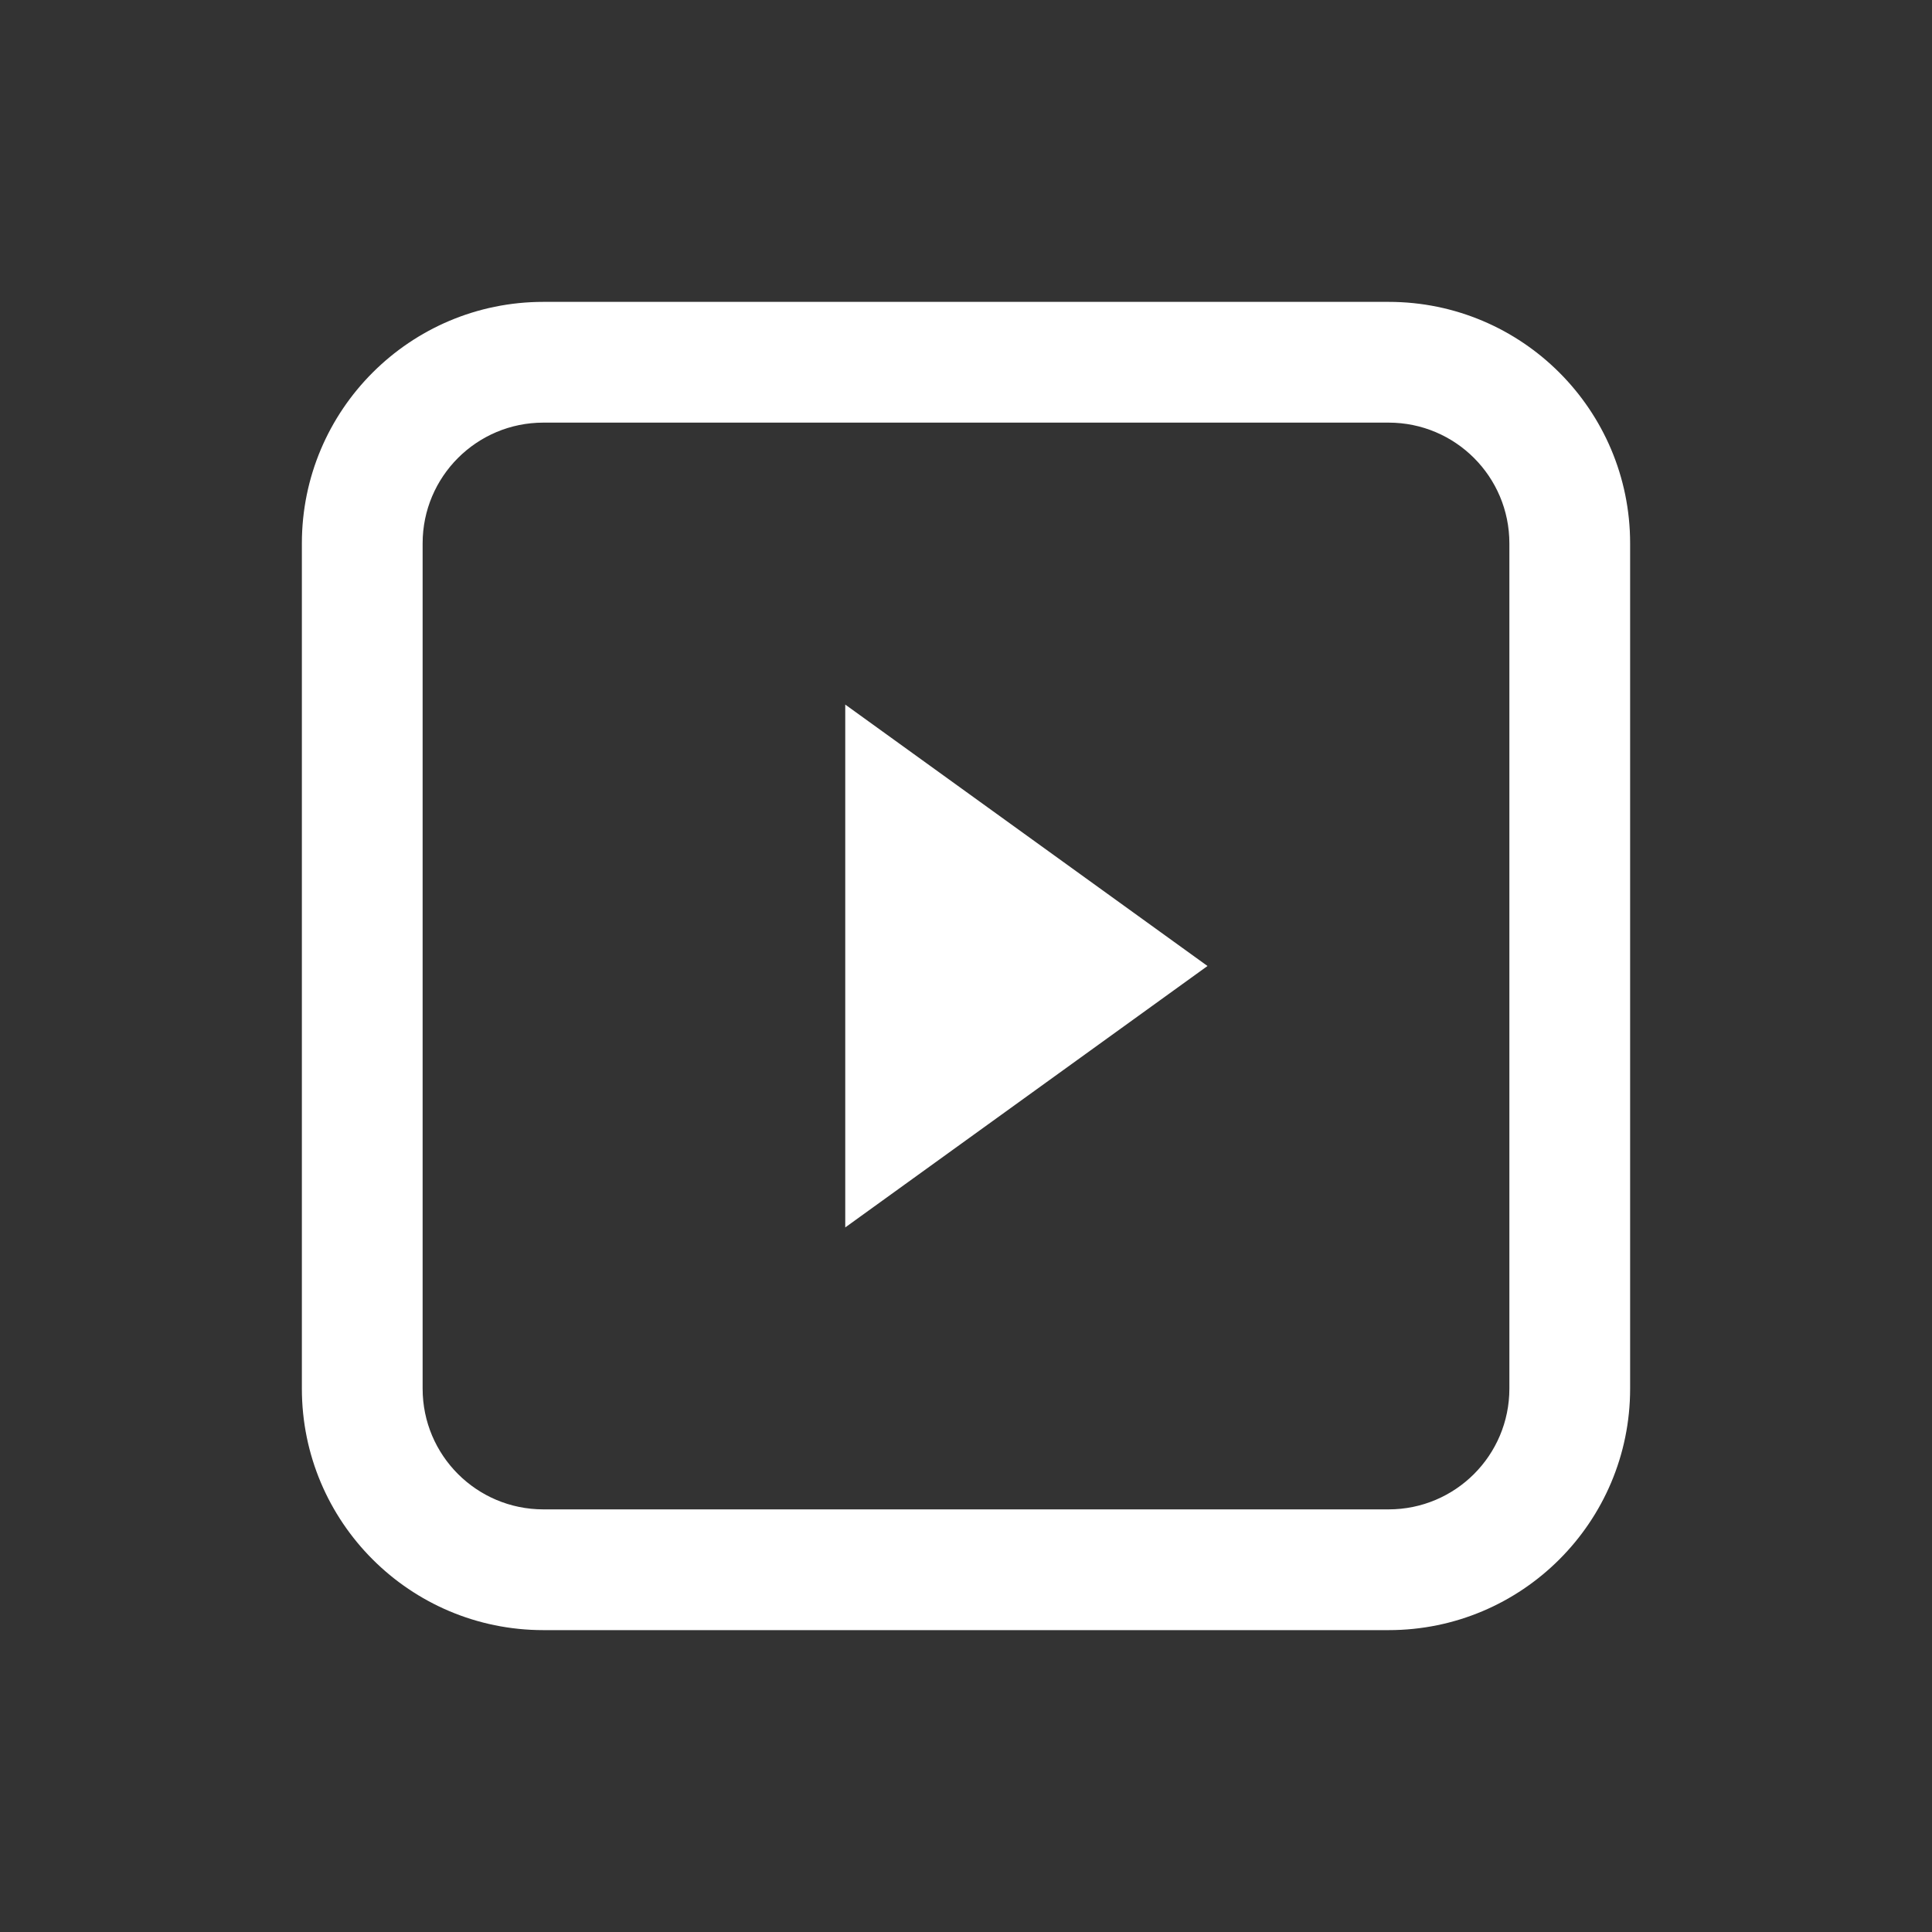 <svg xmlns="http://www.w3.org/2000/svg" width="32" height="32" viewBox="0 0 32 32" fill="none">
  <rect x="0" y="0" width="32" height="32" fill="#333333" stroke="none"/>
  <path fill-rule="evenodd" clip-rule="evenodd" d="M23 7H9C7.895 7 7 7.895 7 9V23C7 24.105 7.895 25 9 25H23C24.105 25 25 24.105 25 23V9C25 7.895 24.105 7 23 7ZM9 5C6.791 5 5 6.791 5 9V23C5 25.209 6.791 27 9 27H23C25.209 27 27 25.209 27 23V9C27 6.791 25.209 5 23 5H9Z" fill="white"/>
  <path d="M20 16L14 20.33V11.67L20 16Z" fill="white"/>
</svg>